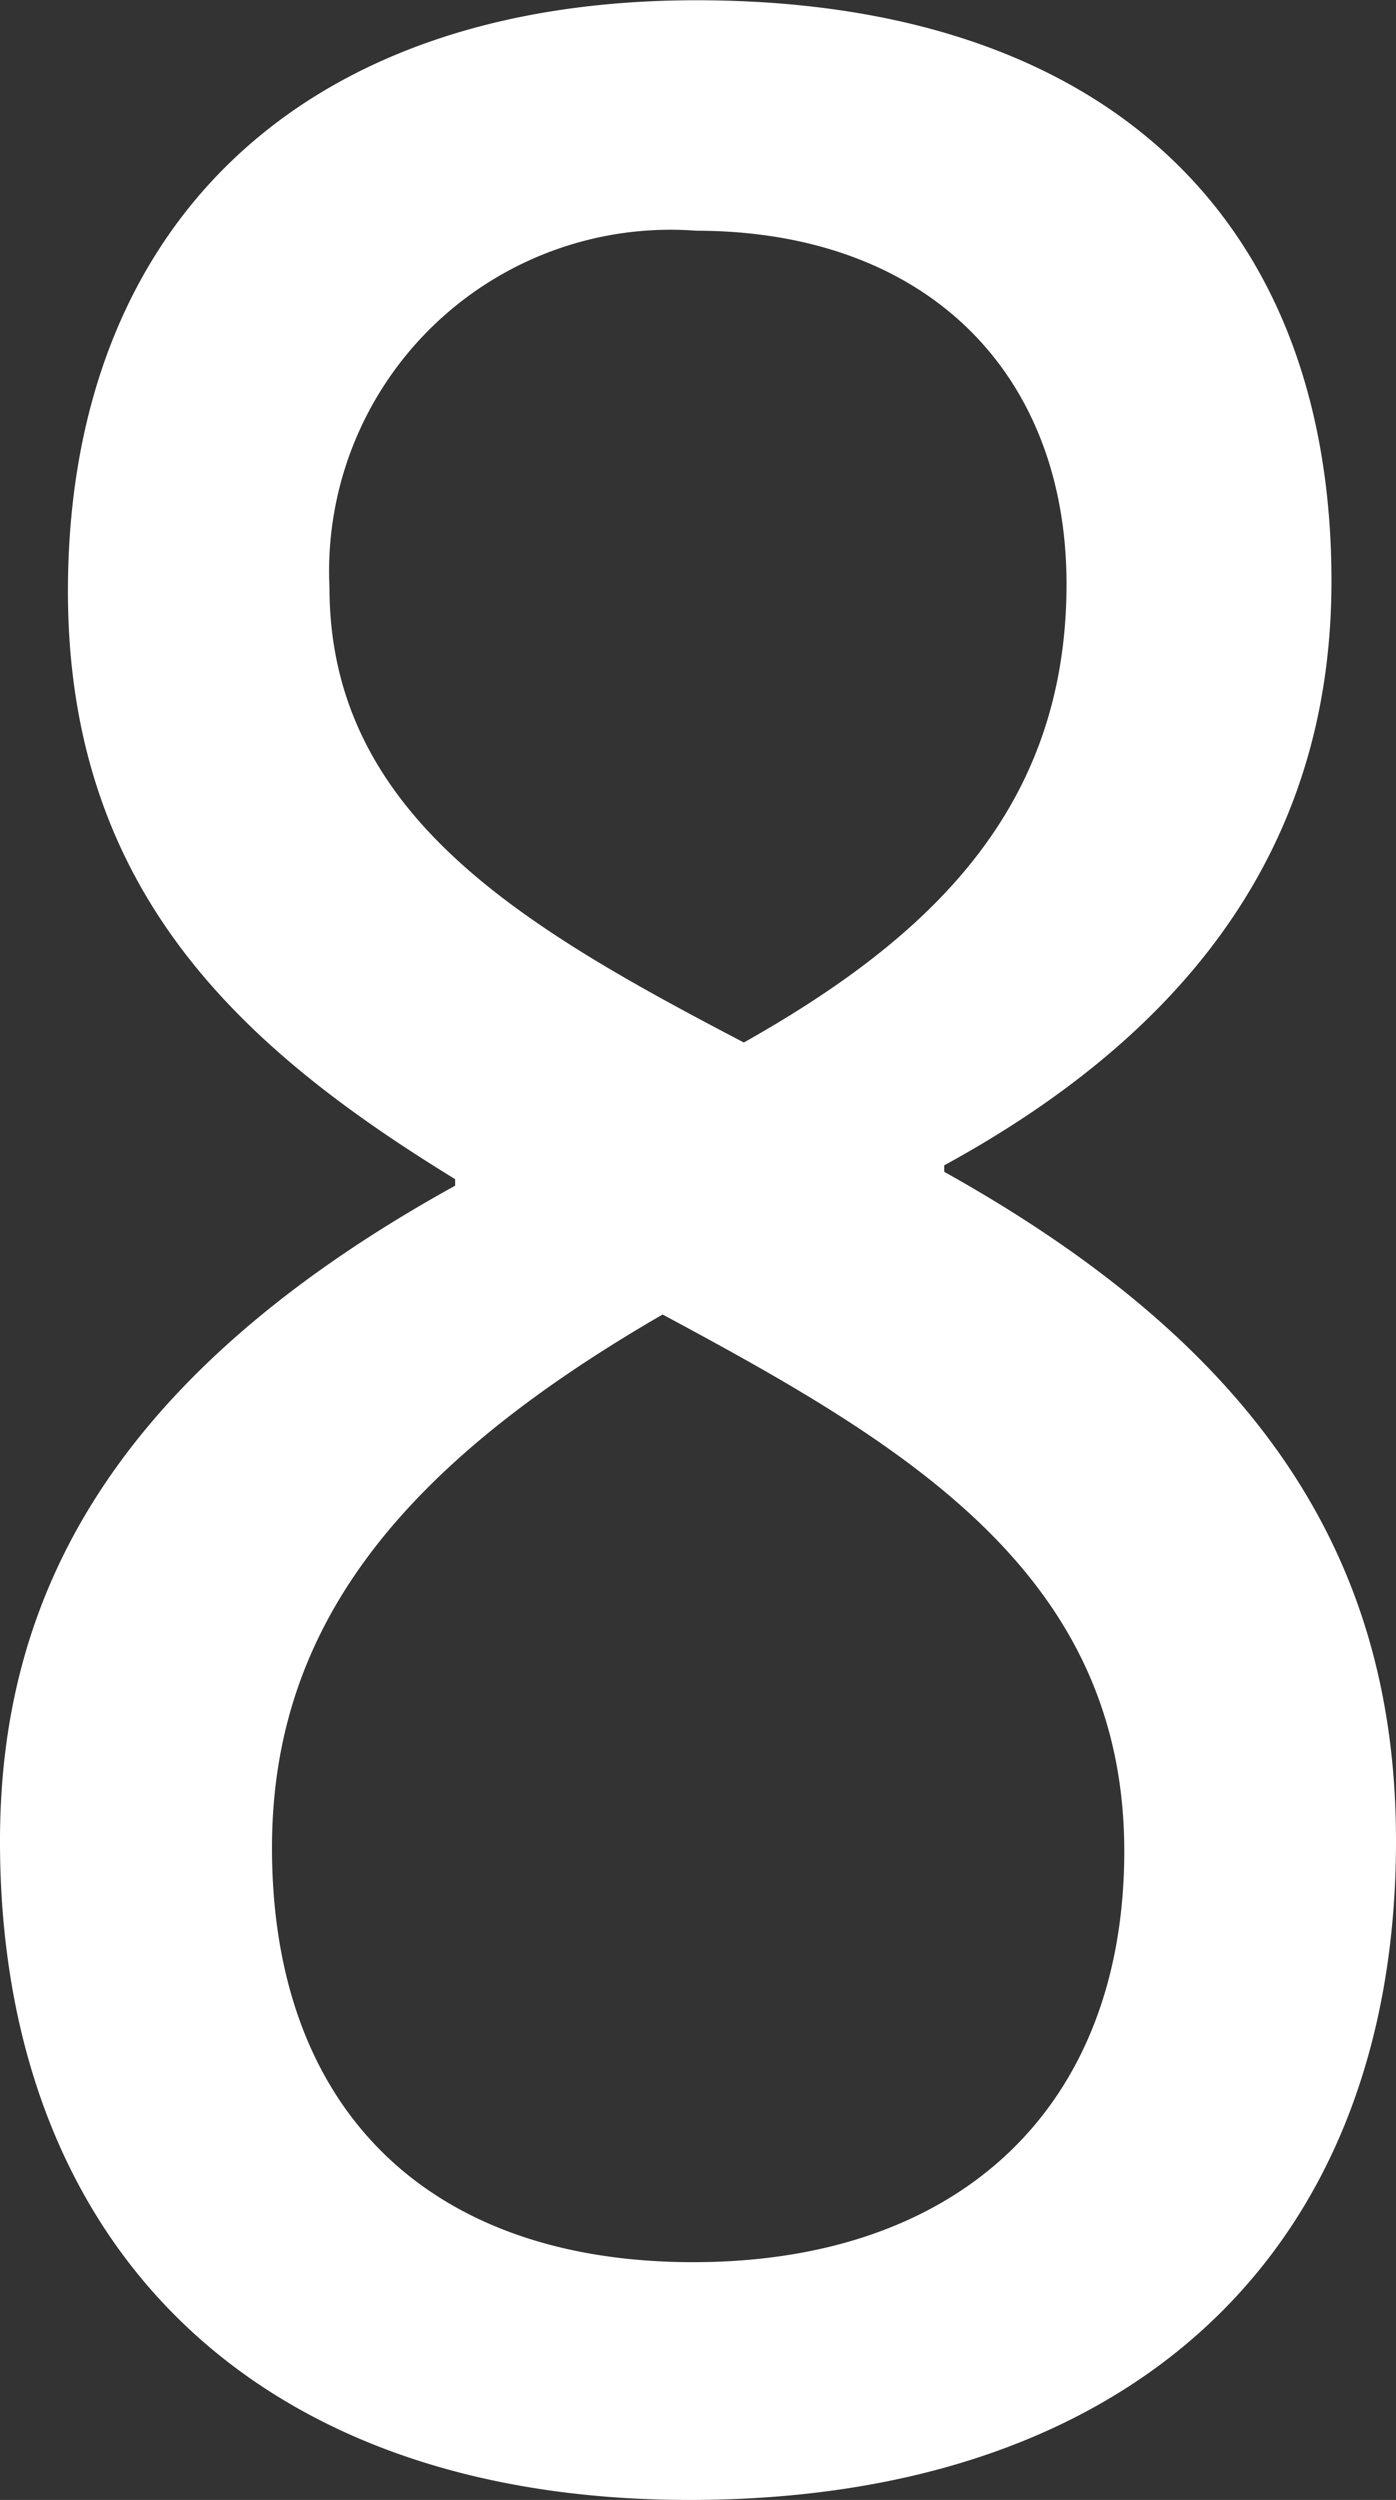<svg xmlns="http://www.w3.org/2000/svg" width="21.372" height="38.272" viewBox="0 0 21.372 38.272">
  <rect x="0" y="0" width="21.372" height="38.272" fill="#333333" stroke="none"/>
  <path id="パス_107" data-name="パス 107" d="M23.088-9.62c0-4.212-1.976-7.488-6.916-10.244v-.1c4-2.184,5.928-5.148,5.928-8.944,0-5.564-3.484-8.892-9.724-8.892-6.136,0-9.62,3.536-9.62,9.048,0,4.628,2.7,7.02,5.928,9v.1c-5.46,3.016-6.968,6.5-6.968,10.036C1.716-3.536,5.512.468,12.272.468,19.084.468,23.088-3.38,23.088-9.62Zm-4.16.156c0,3.9-2.5,6.292-6.6,6.292-4.056,0-6.448-2.34-6.448-6.344,0-3.432,2.028-5.876,5.98-8.164C15.548-15.7,18.928-13.728,18.928-9.464Zm-.884-19.4c0,3.432-2.08,5.408-4.94,7.02-3.38-1.768-6.344-3.484-6.344-6.968a5.228,5.228,0,0,1,5.616-5.46C15.912-34.268,18.044-32.084,18.044-28.86Z" transform="translate(-1.716 37.804)" fill="#fff"/>
</svg>
